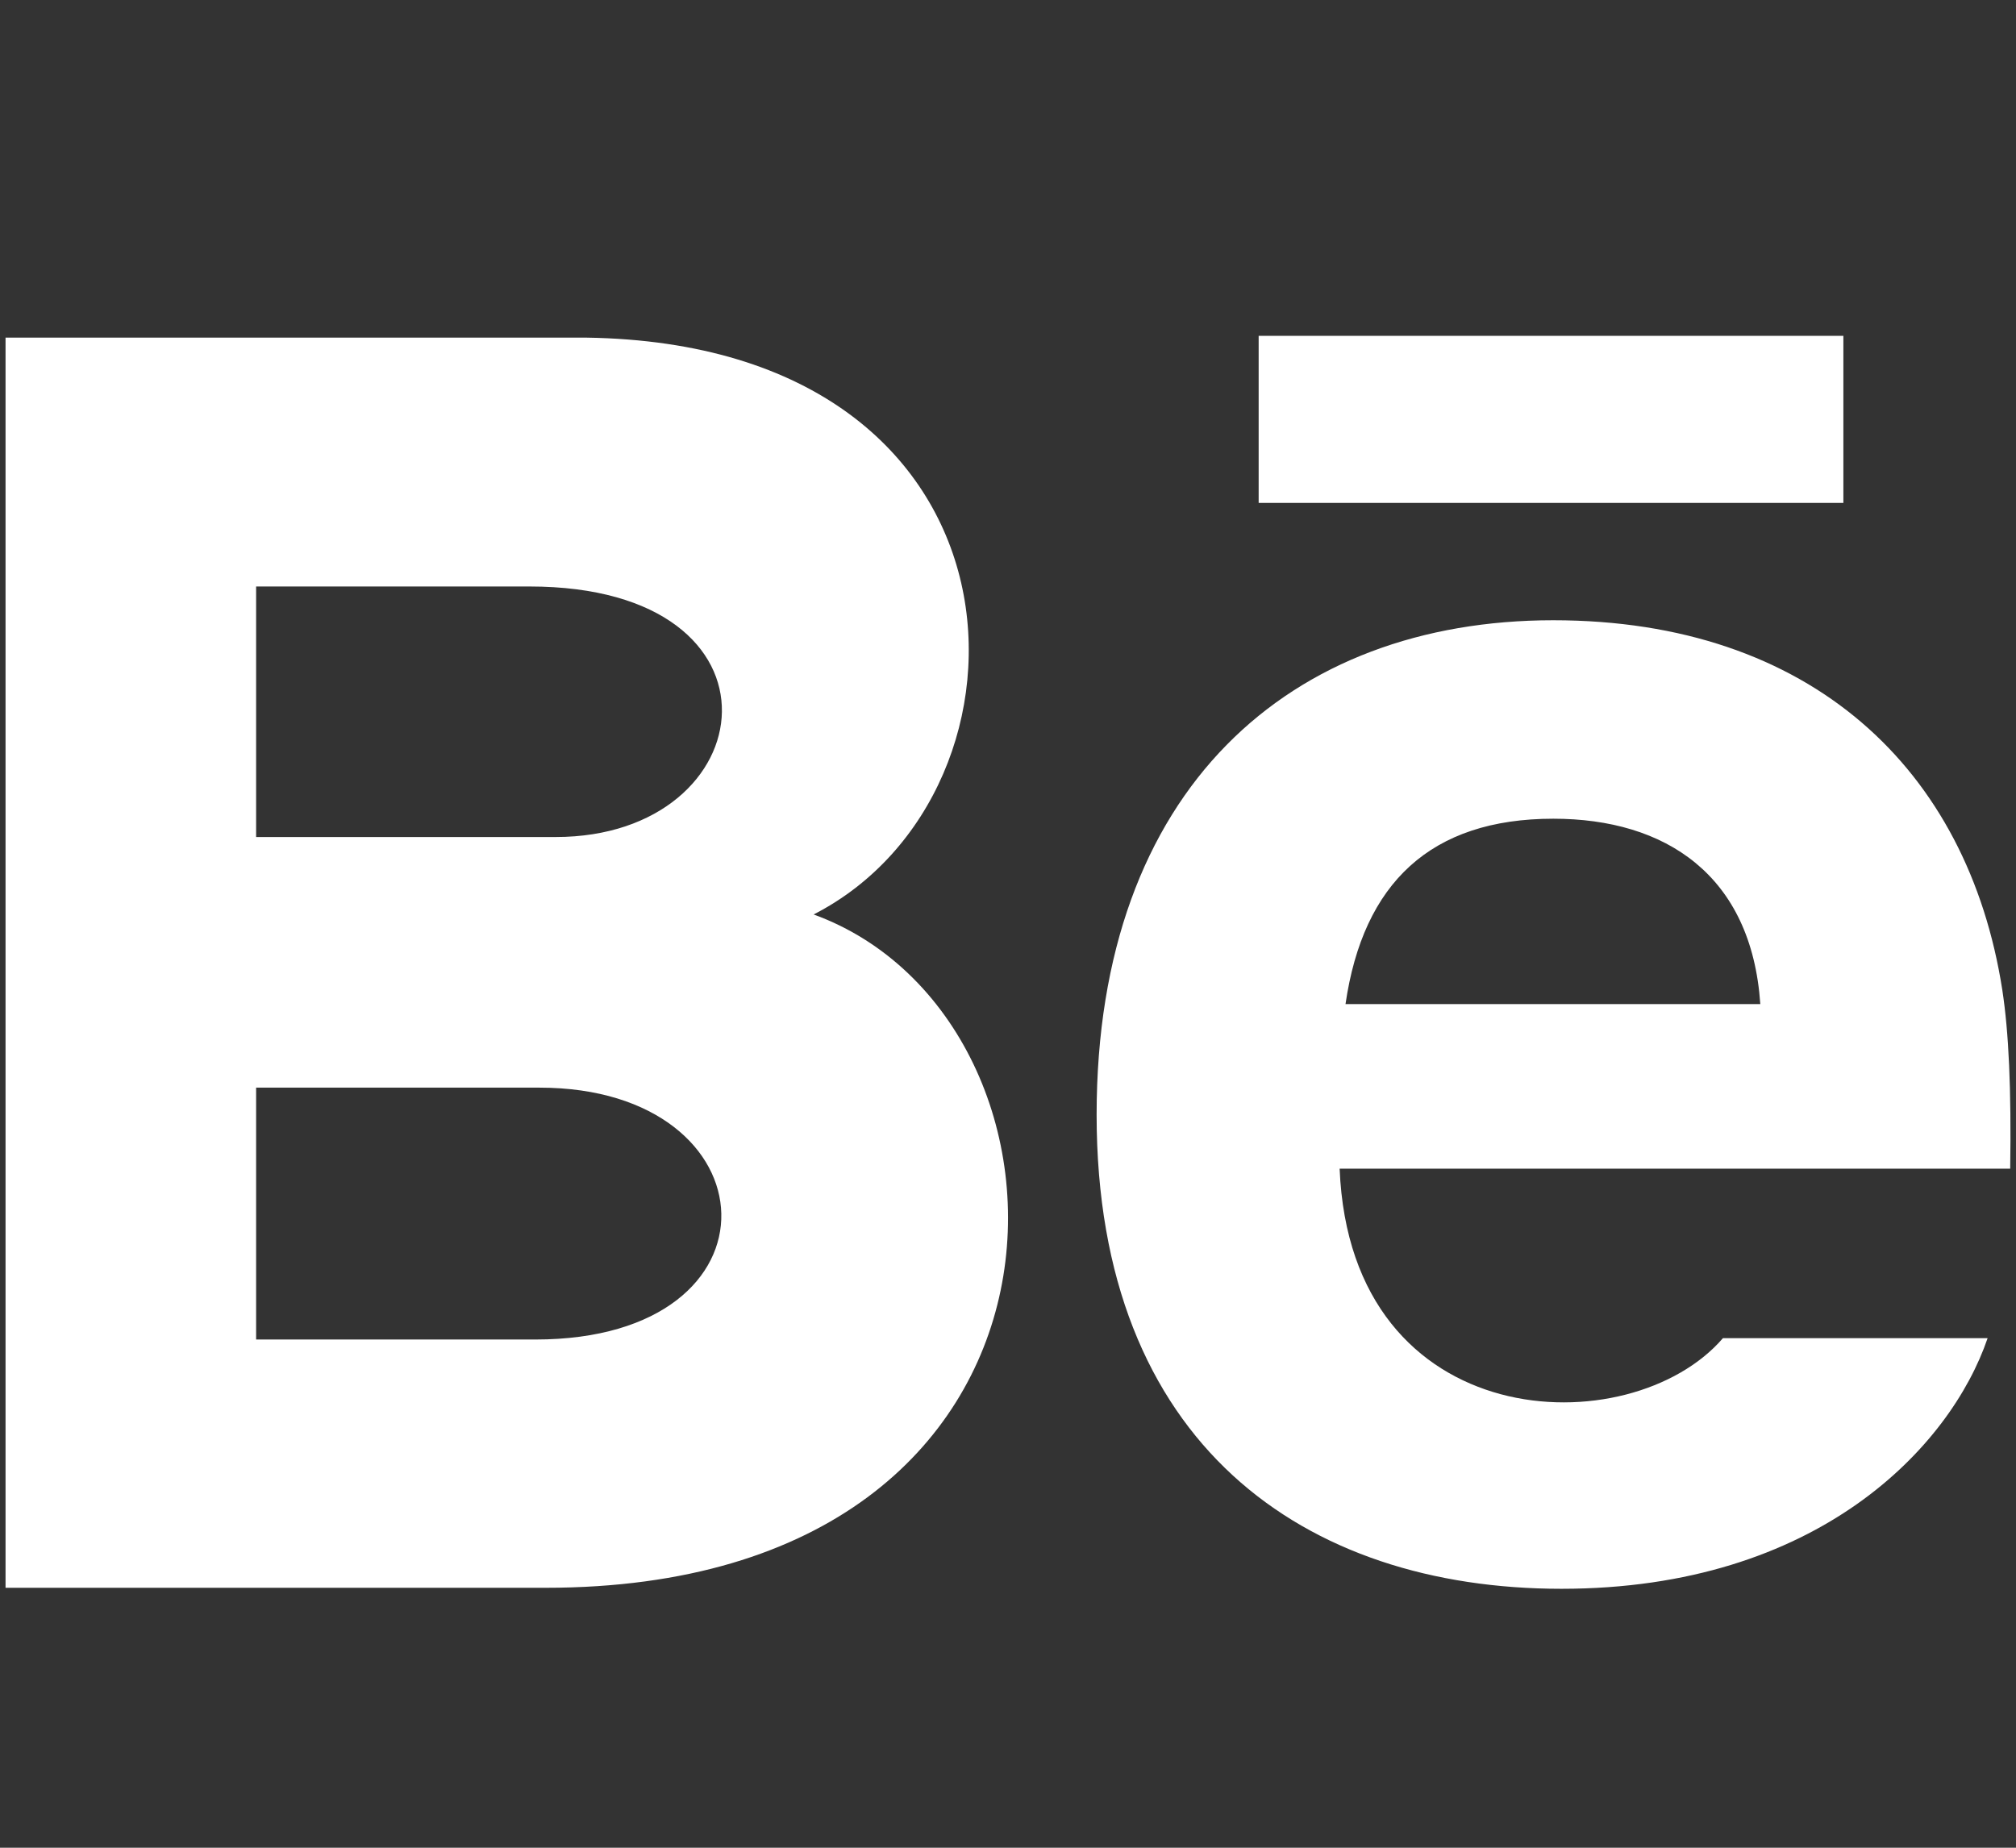 <svg width="24" height="22" viewBox="0 0 24 22" fill="none" xmlns="http://www.w3.org/2000/svg">
<rect x="0" y="0" width="24" height="22" fill="#333333" stroke="none"/>
<path d="M21.945 5.988H14.984V3.999H21.945V5.988ZM23.662 15.933C23.222 17.223 21.644 18.917 18.589 18.917C15.532 18.917 13.055 17.197 13.055 13.273C13.055 9.384 15.367 7.385 18.491 7.385C21.556 7.385 23.428 9.158 23.837 11.787C23.914 12.29 23.945 12.969 23.931 13.915H15.948C16.078 17.109 19.412 17.209 20.511 15.933H23.662ZM16.018 11.955H20.956C20.851 10.417 19.826 9.748 18.492 9.748C17.034 9.748 16.228 10.512 16.018 11.955ZM6.496 18.905H0.066V4.02H6.981C12.427 4.1 12.53 9.434 9.686 10.888C13.128 12.141 13.243 18.905 6.496 18.905ZM3.049 9.966H6.614C9.108 9.966 9.504 6.983 6.303 6.983H3.049V9.966ZM6.422 12.95H3.049V15.949H6.372C9.41 15.949 9.224 12.95 6.422 12.95Z" fill="white"/>
</svg>
